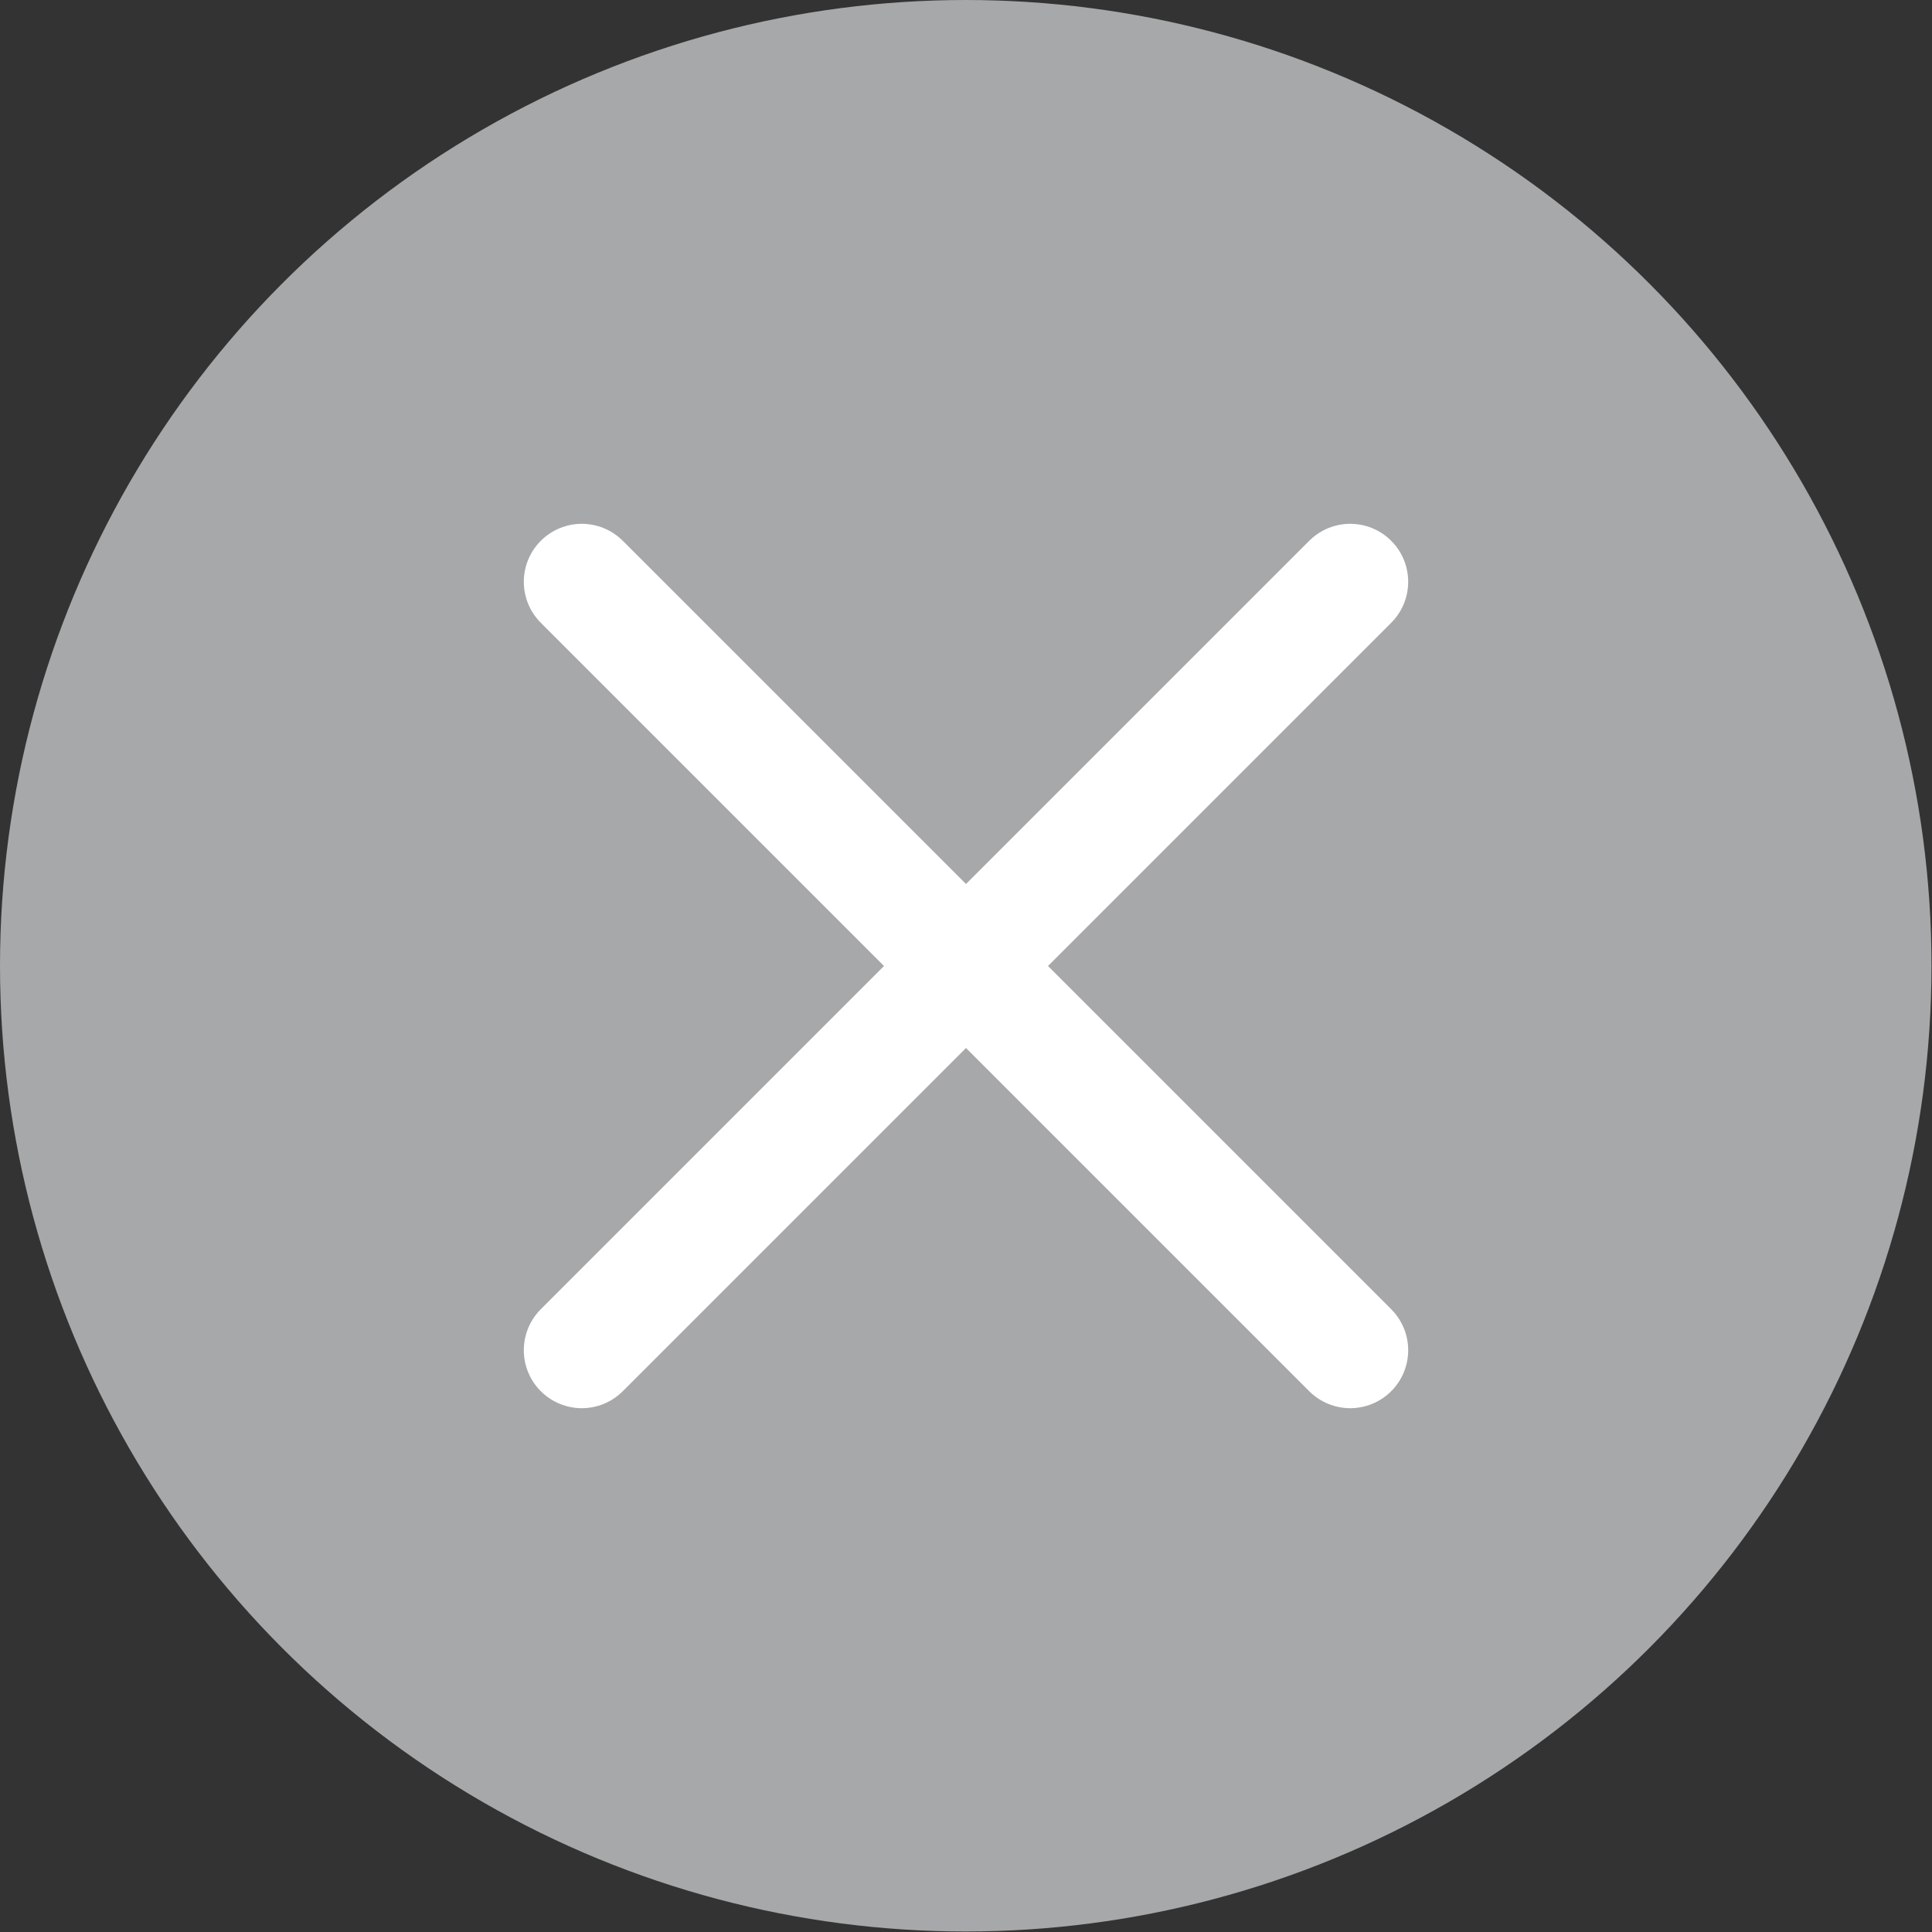 <?xml version="1.0" encoding="UTF-8"?><svg id="Ebene_2" xmlns="http://www.w3.org/2000/svg" viewBox="0 0 37.99 37.99"><rect x="0" y="0" width="37.99" height="37.99" fill="#333333" stroke="none"/><defs><style>.cls-1{fill:#a6a8a9;stroke-width:0px;}.cls-2{fill:none;stroke:#fff;stroke-linecap:round;stroke-linejoin:round;stroke-width:2.28px;}</style></defs><g id="Ebene_2-2"><circle class="cls-1" cx="18.99" cy="18.99" r="18.99"/><line class="cls-2" x1="11.44" y1="26.55" x2="26.55" y2="11.44"/><line class="cls-2" x1="26.55" y1="26.55" x2="11.44" y2="11.44"/></g></svg>